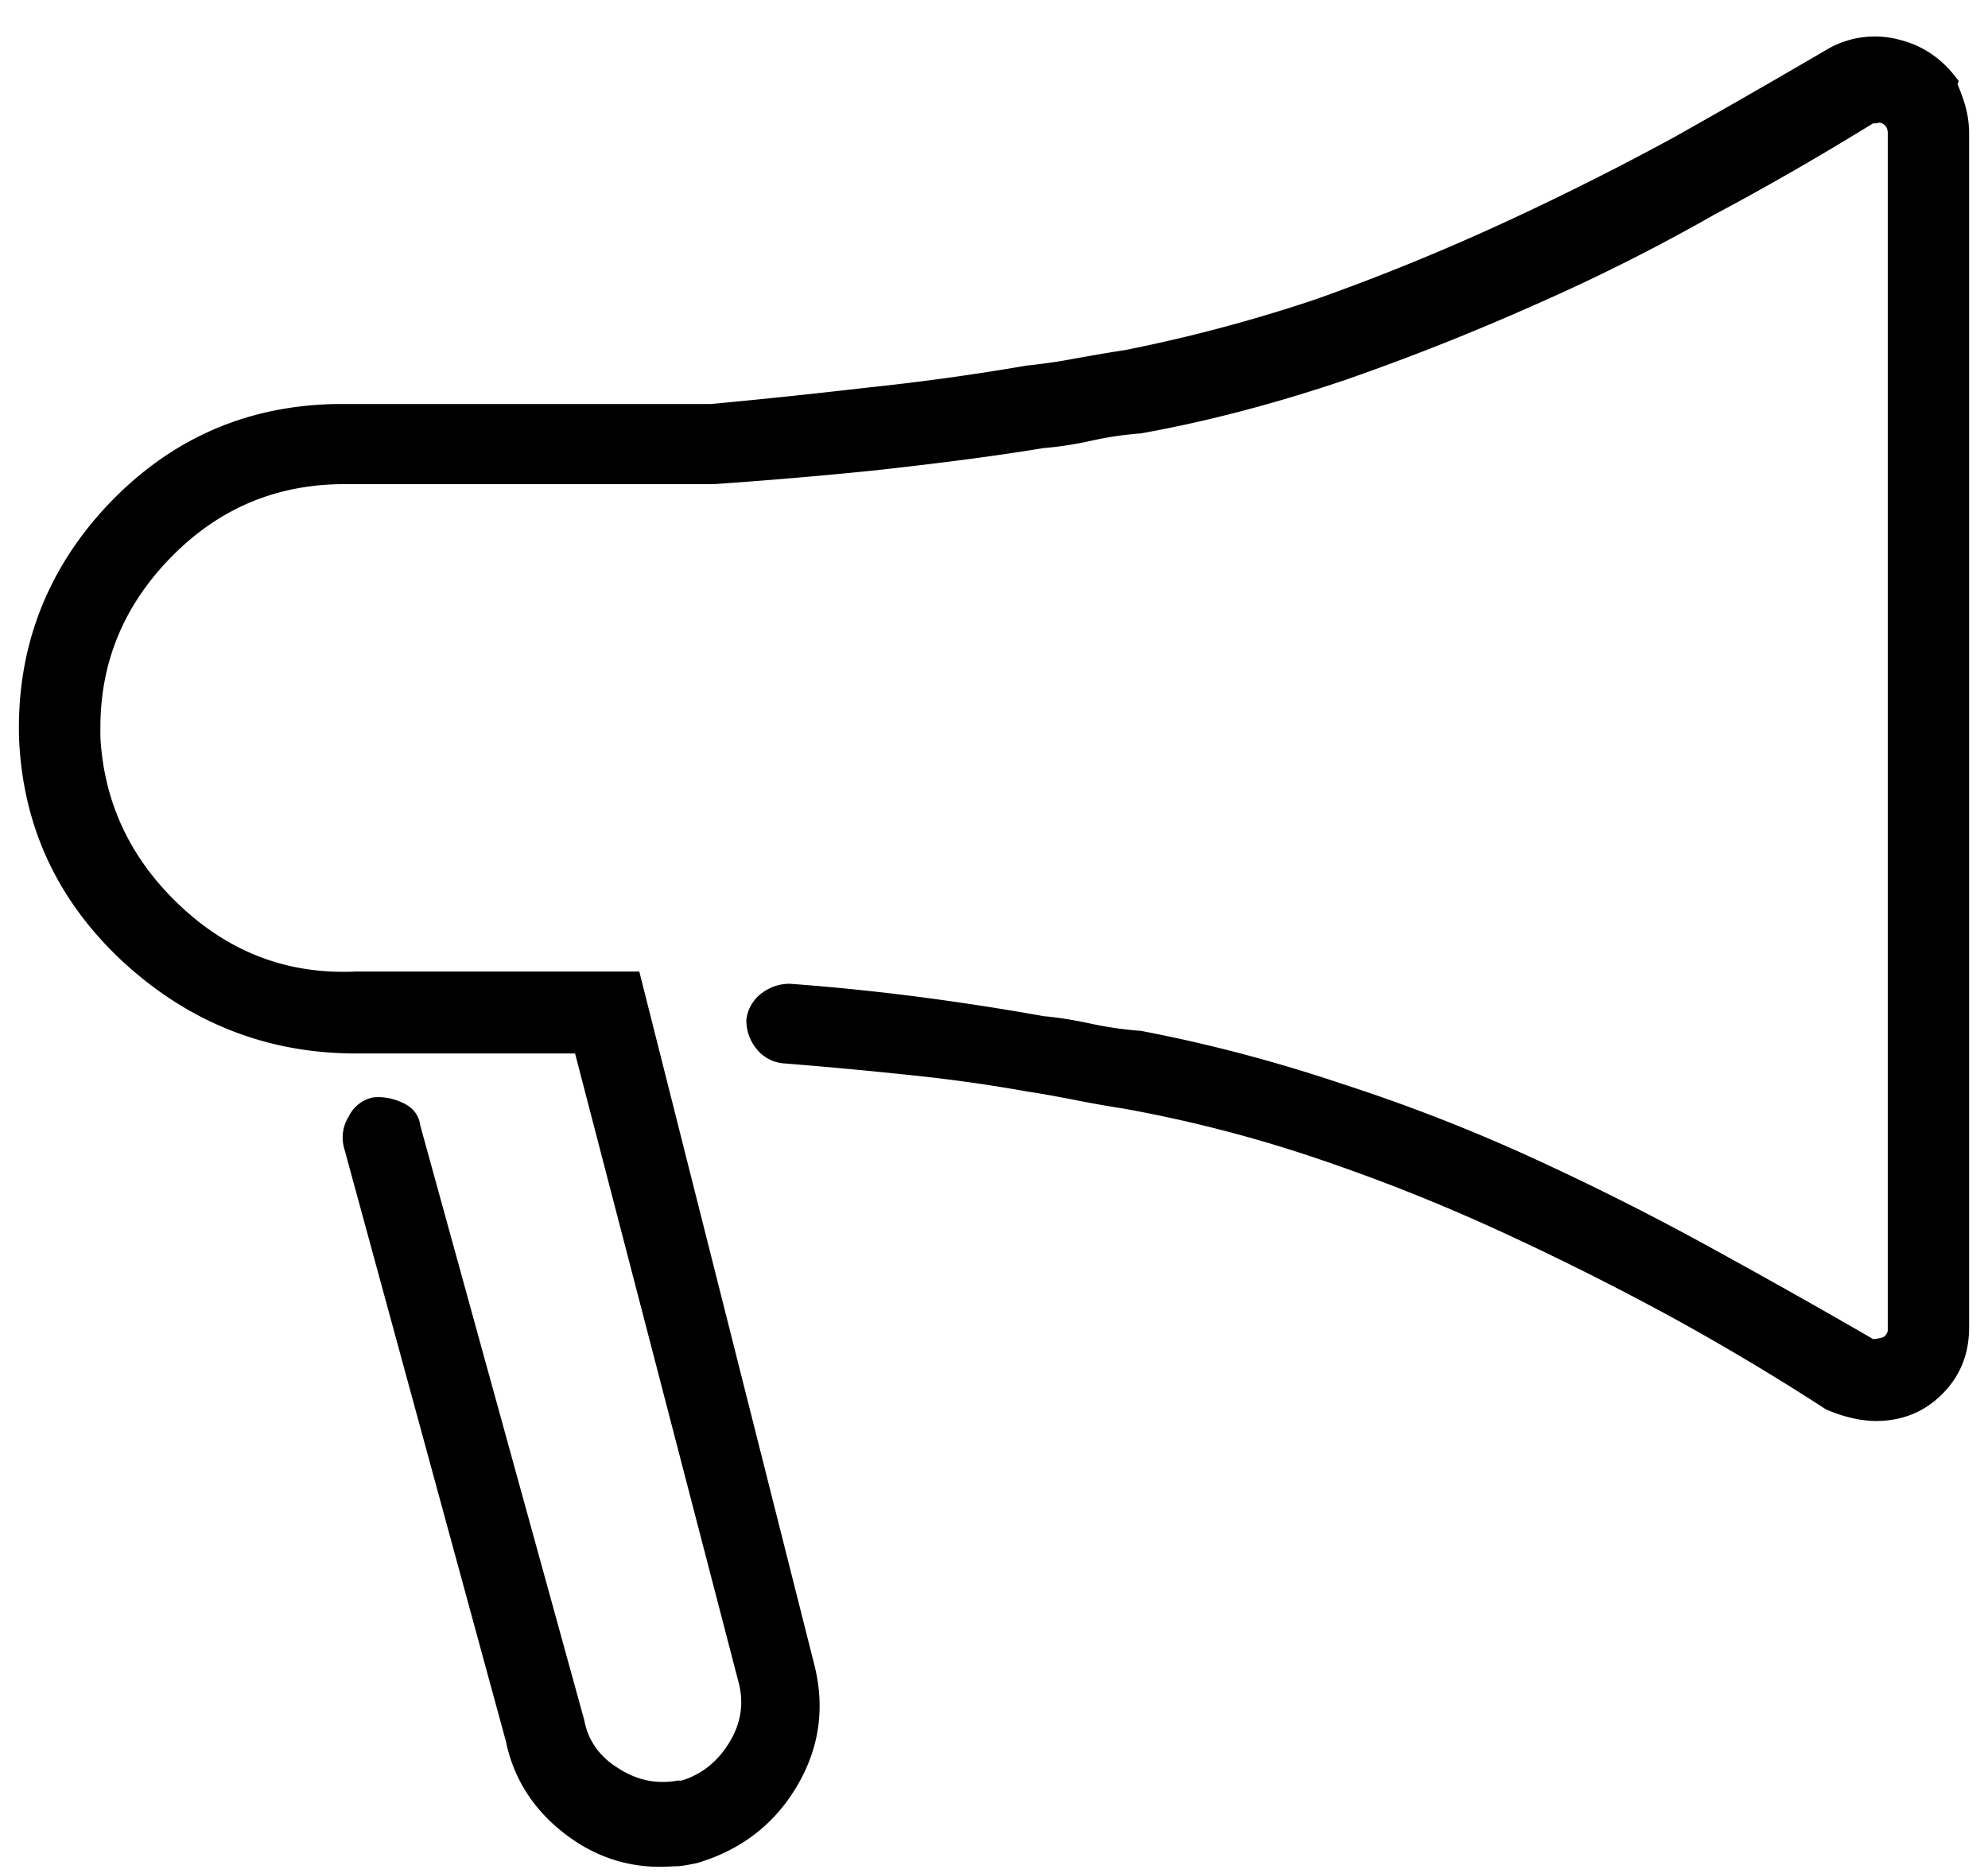 <svg width="52" height="49" viewBox="0 0 52 49" fill="none" xmlns="http://www.w3.org/2000/svg"><path d="M51.202 2.203c.096.224.176.448.224.64.048.192.08.416.08.64v31.248c0 .704-.24 1.28-.704 1.744-.464.464-1.04.704-1.744.704a2.9 2.9 0 01-.624-.08 3.681 3.681 0 01-.672-.224c-1.232-.8-2.56-1.6-3.984-2.384a74.698 74.698 0 00-4.528-2.272 48.972 48.972 0 00-4.832-1.92 35.321 35.321 0 00-5.04-1.296 29.624 29.624 0 01-1.264-.224c-.416-.08-.832-.16-1.264-.224a40.78 40.78 0 00-2.944-.416 129.237 129.237 0 00-3.44-.32 1.014 1.014 0 01-.672-.368 1.185 1.185 0 01-.272-.768c.032-.272.16-.496.368-.672.224-.176.48-.272.768-.272a61.98 61.98 0 013.568.368c1.072.144 2.096.304 3.072.48.368.032.768.096 1.216.192.448.096.88.16 1.328.192 1.76.336 3.52.8 5.28 1.392a45.689 45.689 0 015.04 1.968 71.229 71.229 0 014.688 2.368c1.456.8 2.848 1.584 4.144 2.336.032 0 .096 0 .192-.032.096 0 .16-.08.192-.176V3.483c0-.096-.032-.176-.096-.224-.064-.048-.128-.064-.192-.032h-.096c-1.296.8-2.672 1.6-4.144 2.384a50.225 50.225 0 01-4.64 2.336 63.508 63.508 0 01-5.04 2c-1.76.592-3.536 1.072-5.328 1.392a9.05 9.05 0 00-1.296.192c-.432.096-.848.16-1.248.192-1.456.24-2.912.416-4.336.576a129.11 129.11 0 01-4.288.368H9.01c-1.76 0-3.264.624-4.512 1.888-1.248 1.264-1.872 2.752-1.872 4.48v.256c.096 1.728.8 3.2 2.096 4.416 1.296 1.216 2.816 1.792 4.576 1.712h7.424l4.592 18.192c.272 1.136.096 2.192-.496 3.168s-1.456 1.632-2.592 1.968c-.16.032-.32.064-.48.08-.144 0-.304.016-.48.016-.96 0-1.824-.32-2.592-.944-.768-.624-1.248-1.408-1.44-2.336l-4.24-15.552a1.03 1.03 0 01.128-.8.918.918 0 01.624-.496c.256-.032.528.016.8.144s.416.336.448.592l4.288 15.552c.096.528.4.96.896 1.264.496.32 1.008.416 1.552.32h.096c.528-.16.944-.496 1.248-.992.304-.496.384-1.008.256-1.536l-4.288-16.496H9.314c-2.32 0-4.352-.8-6.08-2.384-1.728-1.6-2.64-3.552-2.736-5.872-.064-2.352.72-4.4 2.336-6.112 1.632-1.712 3.6-2.576 5.936-2.624h9.824c1.36-.128 2.736-.272 4.112-.432a63.315 63.315 0 004.16-.576 13.93 13.93 0 001.216-.176c.448-.08.896-.16 1.328-.224a40.407 40.407 0 005.04-1.344 58.662 58.662 0 004.832-1.968 74.693 74.693 0 004.528-2.272 267.78 267.78 0 003.984-2.288 2.473 2.473 0 011.872-.256c.656.16 1.168.528 1.568 1.088" fill="#000"/></svg>